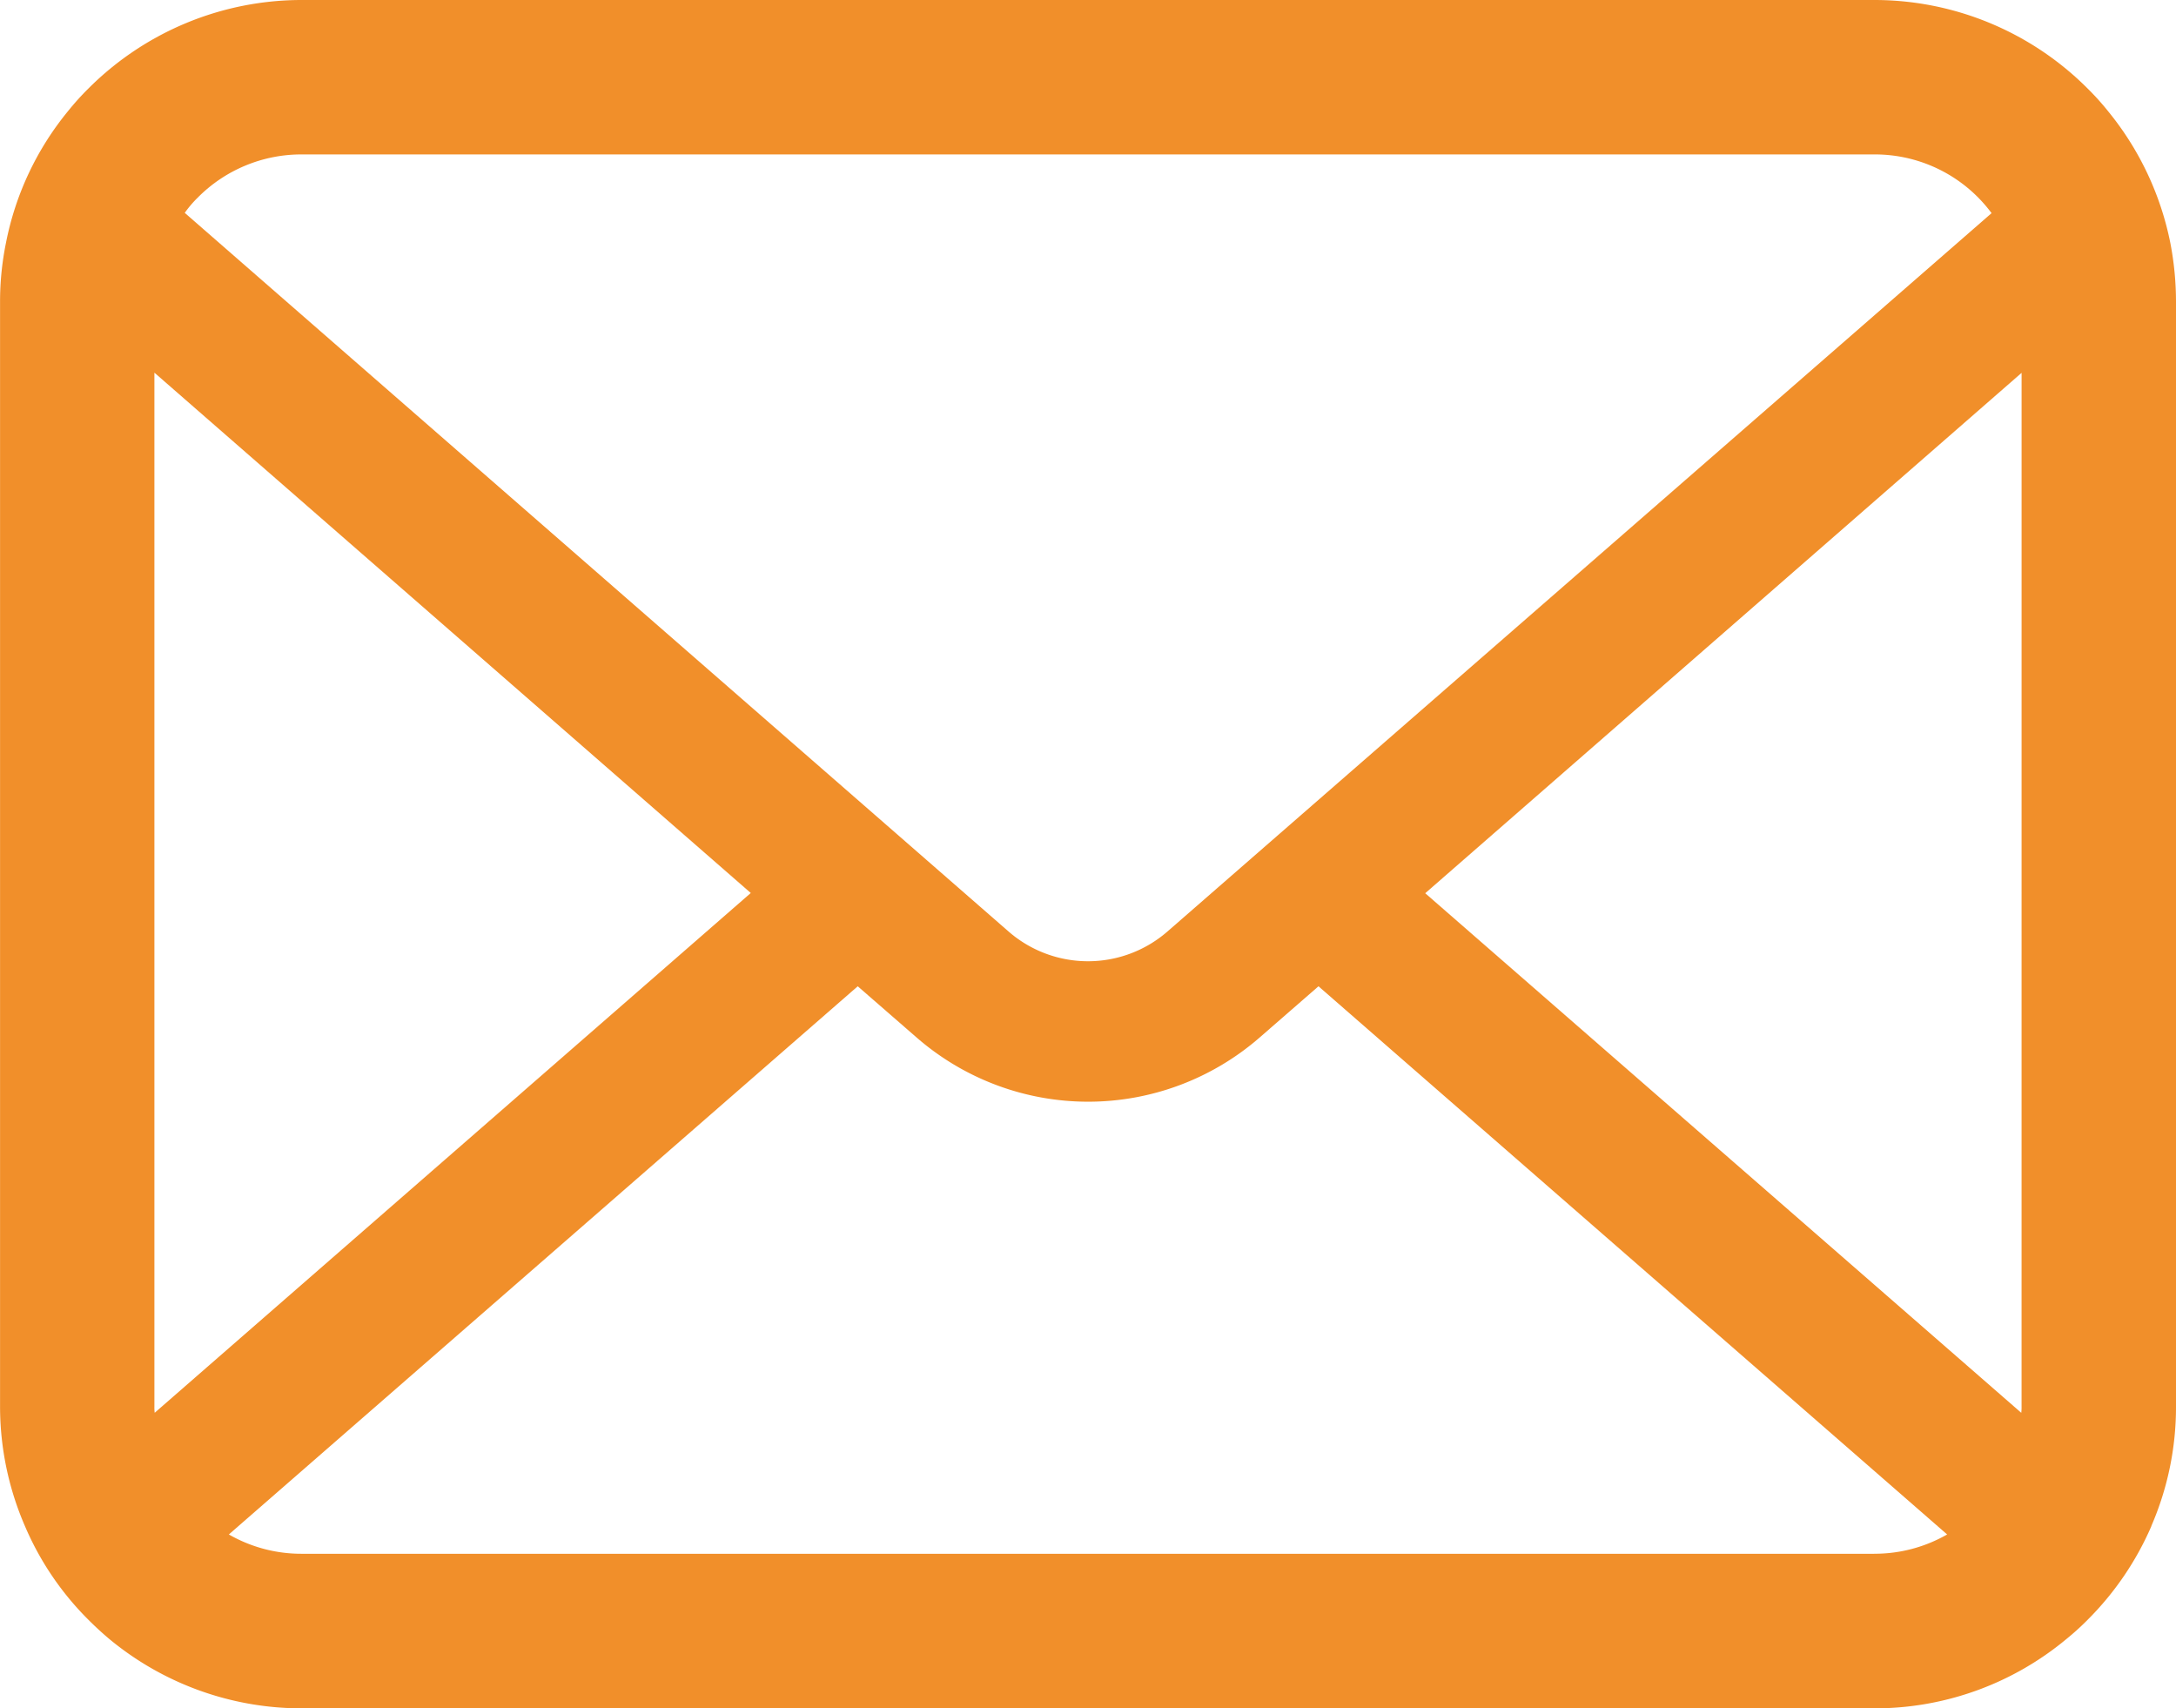 <svg xmlns="http://www.w3.org/2000/svg" width="74.354" height="58.361" viewBox="0 0 74.354 58.361">
  <g id="グループ_2" data-name="グループ 2" transform="translate(-378 -374.883)">
    <path id="パス_123" data-name="パス 123" d="M452.162,383.191a10.292,10.292,0,0,0-2.13-4.51,8.976,8.976,0,0,0-.7-.776,10.291,10.291,0,0,0-7.292-3.022H388.314a10.3,10.3,0,0,0-7.291,3.022,9.062,9.062,0,0,0-.7.776,10.165,10.165,0,0,0-2.121,4.51,10,10,0,0,0-.2,2.006v37.733a10.26,10.26,0,0,0,.854,4.1,10.094,10.094,0,0,0,2.168,3.195c.231.231.46.442.71.653a10.305,10.305,0,0,0,6.581,2.37H442.04a10.237,10.237,0,0,0,6.582-2.379,8.823,8.823,0,0,0,.71-.644,10.308,10.308,0,0,0,2.178-3.195v-.009a10.208,10.208,0,0,0,.844-4.087V385.2A10.623,10.623,0,0,0,452.162,383.191Zm-67.408-1.554a4.983,4.983,0,0,1,3.56-1.478H442.04a4.965,4.965,0,0,1,3.56,1.478,5.1,5.1,0,0,1,.452.528l-28.16,24.542a4.134,4.134,0,0,1-5.43,0l-28.149-24.552A3.814,3.814,0,0,1,384.754,381.637Zm-1.478,41.294V387.615l20.378,17.777-20.368,17.758A1.487,1.487,0,0,1,383.276,422.931Zm58.764,5.036H388.314a4.968,4.968,0,0,1-2.494-.66l21.489-18.728,2.006,1.745a8.927,8.927,0,0,0,11.733,0l2.005-1.745,21.481,18.728A4.976,4.976,0,0,1,442.04,427.966Zm5.037-5.036a1.574,1.574,0,0,1-.01.22L426.7,405.4l20.378-17.779Z" fill="#f18f2a"/>
  </g>
</svg>
